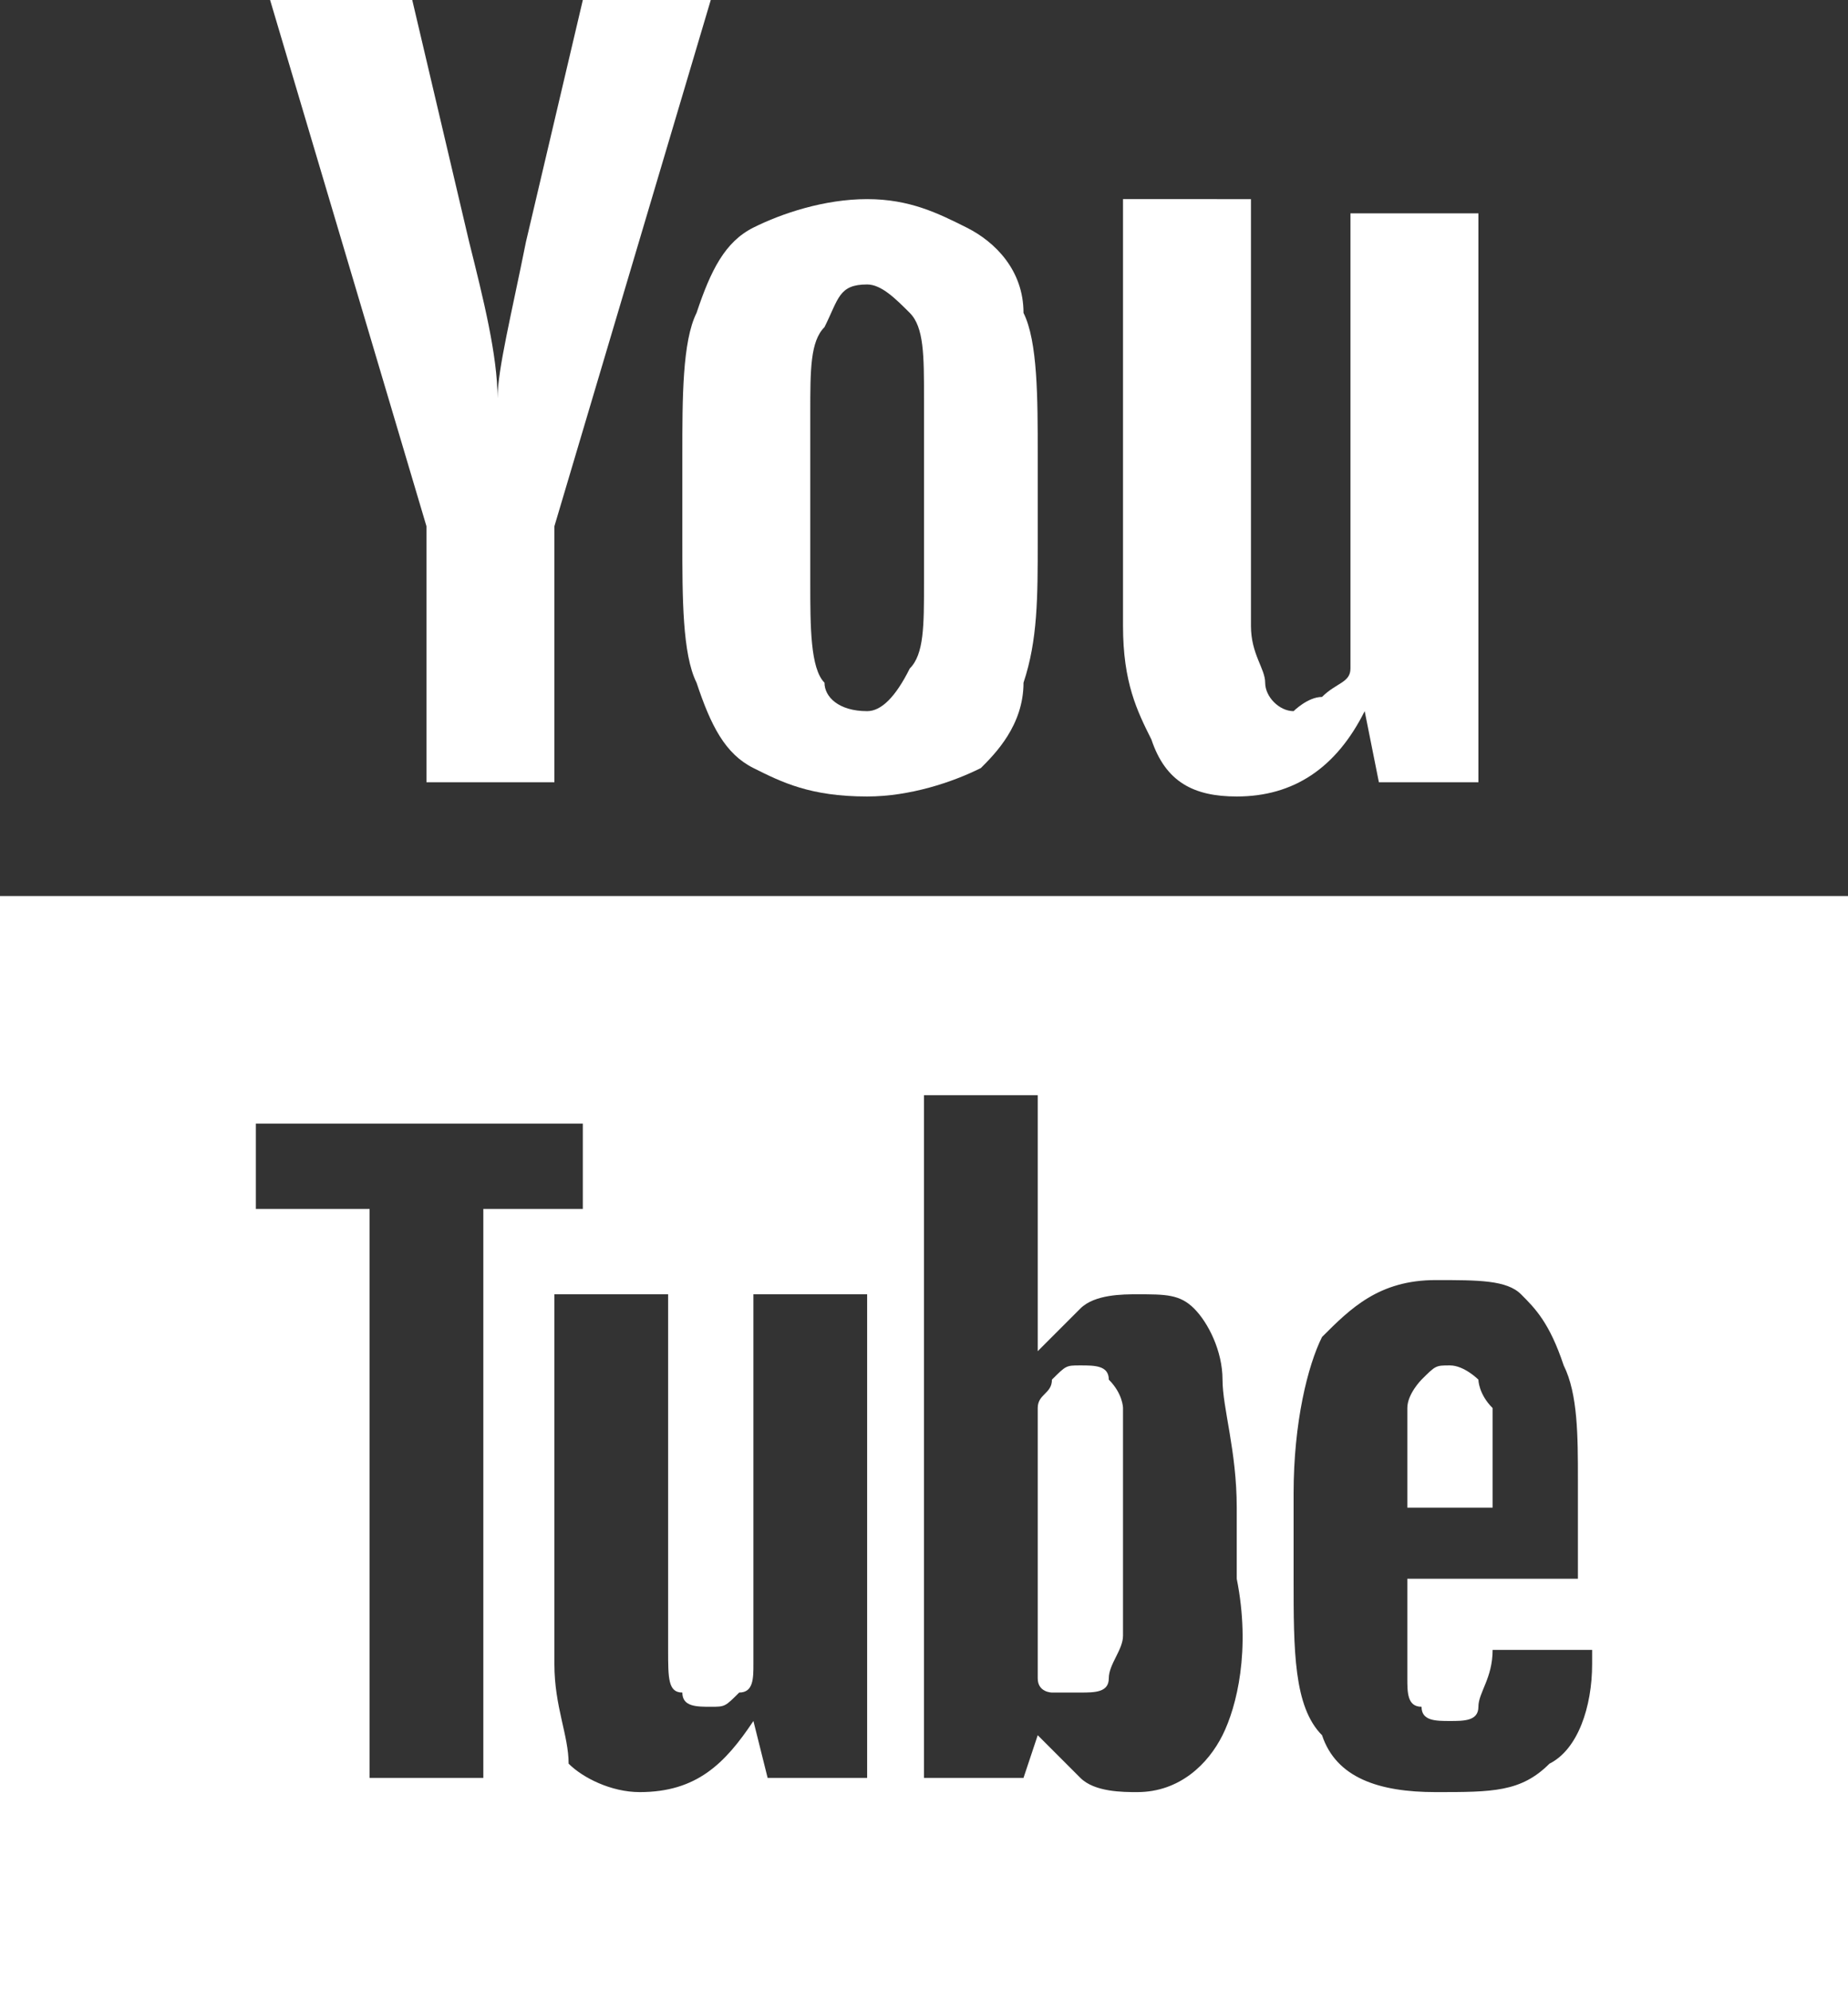 <?xml version="1.0" encoding="UTF-8"?> <!-- Generator: Adobe Illustrator 24.0.1, SVG Export Plug-In . SVG Version: 6.00 Build 0) --> <svg xmlns="http://www.w3.org/2000/svg" xmlns:xlink="http://www.w3.org/1999/xlink" id="Layer_1" x="0px" y="0px" viewBox="0 0 13 14" style="enable-background:new 0 0 13 14;" xml:space="preserve"><rect x="0" y="0" width="13" height="14" fill="#333333" stroke="none"/> <style type="text/css"> .st0{fill:#FFFFFF;} </style> <g> <path class="st0" d="M7.8,9.7c0-0.1-0.1-0.1-0.2-0.1c-0.1,0-0.1,0-0.2,0.1C7.4,9.8,7.3,9.8,7.3,9.9v1.9c0,0.1,0.1,0.1,0.1,0.1 c0.1,0,0.1,0,0.2,0c0.1,0,0.2,0,0.2-0.1c0-0.1,0.1-0.2,0.1-0.3c0-0.1,0-0.3,0-0.6v-0.4c0-0.3,0-0.5,0-0.6C7.9,9.9,7.9,9.8,7.8,9.7z "></path> <path class="st0" d="M8.7,5.6c0.4,0,0.7-0.2,0.9-0.6h0l0.1,0.5h0.7v-4H9.5v3.2c0,0.1-0.1,0.1-0.2,0.2C9.2,4.9,9.1,5,9.1,5 C9,5,8.9,4.9,8.9,4.8c0-0.1-0.1-0.2-0.1-0.4v-3H7.9v3c0,0.4,0.1,0.6,0.2,0.8C8.2,5.5,8.4,5.6,8.7,5.6z"></path> <path class="st0" d="M4.8,3.2v0.6c0,0.4,0,0.8,0.1,1C5,5.1,5.1,5.3,5.3,5.4c0.2,0.1,0.4,0.2,0.8,0.2c0.3,0,0.6-0.1,0.8-0.2 C7,5.3,7.2,5.1,7.2,4.8c0.1-0.3,0.1-0.6,0.1-1V3.2c0-0.4,0-0.8-0.1-1C7.2,1.9,7,1.7,6.8,1.6C6.6,1.5,6.4,1.4,6.1,1.4 c-0.3,0-0.6,0.1-0.8,0.2C5.1,1.7,5,1.9,4.9,2.2C4.8,2.4,4.8,2.8,4.8,3.2z M5.7,2.9c0-0.3,0-0.5,0.1-0.6C5.9,2.1,5.9,2,6.1,2 c0.1,0,0.2,0.1,0.3,0.2c0.1,0.1,0.1,0.3,0.1,0.6v1.3c0,0.3,0,0.5-0.1,0.6C6.3,4.9,6.2,5,6.1,5C5.9,5,5.8,4.9,5.8,4.8 C5.7,4.7,5.7,4.4,5.7,4.1V2.9z"></path> <path class="st0" d="M10.4,9.7c0,0-0.1-0.1-0.2-0.1c-0.1,0-0.1,0-0.2,0.1c0,0-0.1,0.1-0.1,0.2c0,0.1,0,0.3,0,0.5v0.2h0.6v-0.2 c0-0.2,0-0.4,0-0.5C10.4,9.8,10.4,9.7,10.4,9.7z"></path> <path class="st0" d="M3,5.5h0.9V3.7L5,0H4.1L3.7,1.7C3.6,2.2,3.5,2.6,3.5,2.8h0c0-0.3-0.1-0.7-0.2-1.1L2.9,0H1.9L3,3.7V5.5z"></path> <path class="st0" d="M0,6.3V14h13V6.3H0z M3.4,12.5H2.6V8.5H1.8V7.9h2.3v0.6H3.4V12.5z M6.1,12.5L6.1,12.5H5.4l-0.1-0.4h0 c-0.2,0.3-0.4,0.5-0.8,0.5c-0.2,0-0.4-0.1-0.5-0.2C4,12.2,3.9,12,3.9,11.7V9.1h0.8v2.5c0,0.2,0,0.3,0.1,0.3c0,0.1,0.1,0.1,0.2,0.1 c0.1,0,0.1,0,0.2-0.1c0.1,0,0.1-0.1,0.1-0.2V9.1h0.8V12.5z M8.6,12.2c-0.1,0.2-0.3,0.4-0.6,0.4c-0.1,0-0.3,0-0.4-0.1 c-0.1-0.1-0.2-0.2-0.3-0.3h0l-0.1,0.3H6.5V7.7h0.8v1.8h0c0.1-0.1,0.2-0.2,0.3-0.3S7.9,9.1,8,9.1c0.2,0,0.3,0,0.4,0.1 c0.1,0.1,0.2,0.3,0.2,0.5c0,0.2,0.1,0.5,0.1,0.9v0.5h0C8.8,11.6,8.7,12,8.6,12.2z M11.2,11.1H9.9v0.2c0,0.2,0,0.4,0,0.5 c0,0.1,0,0.2,0.1,0.2c0,0.1,0.1,0.1,0.2,0.1c0.1,0,0.2,0,0.2-0.1s0.1-0.2,0.1-0.4l0.7,0c0,0,0,0.1,0,0.1c0,0.3-0.1,0.6-0.3,0.7 c-0.2,0.2-0.4,0.2-0.8,0.2c-0.4,0-0.7-0.1-0.8-0.4c-0.2-0.2-0.2-0.6-0.2-1.1v-0.6c0-0.5,0.1-0.9,0.2-1.1c0.2-0.2,0.4-0.4,0.8-0.4 c0.3,0,0.5,0,0.6,0.1c0.1,0.1,0.2,0.2,0.3,0.5c0.1,0.2,0.1,0.5,0.1,0.8V11.1z"></path> </g> </svg> 